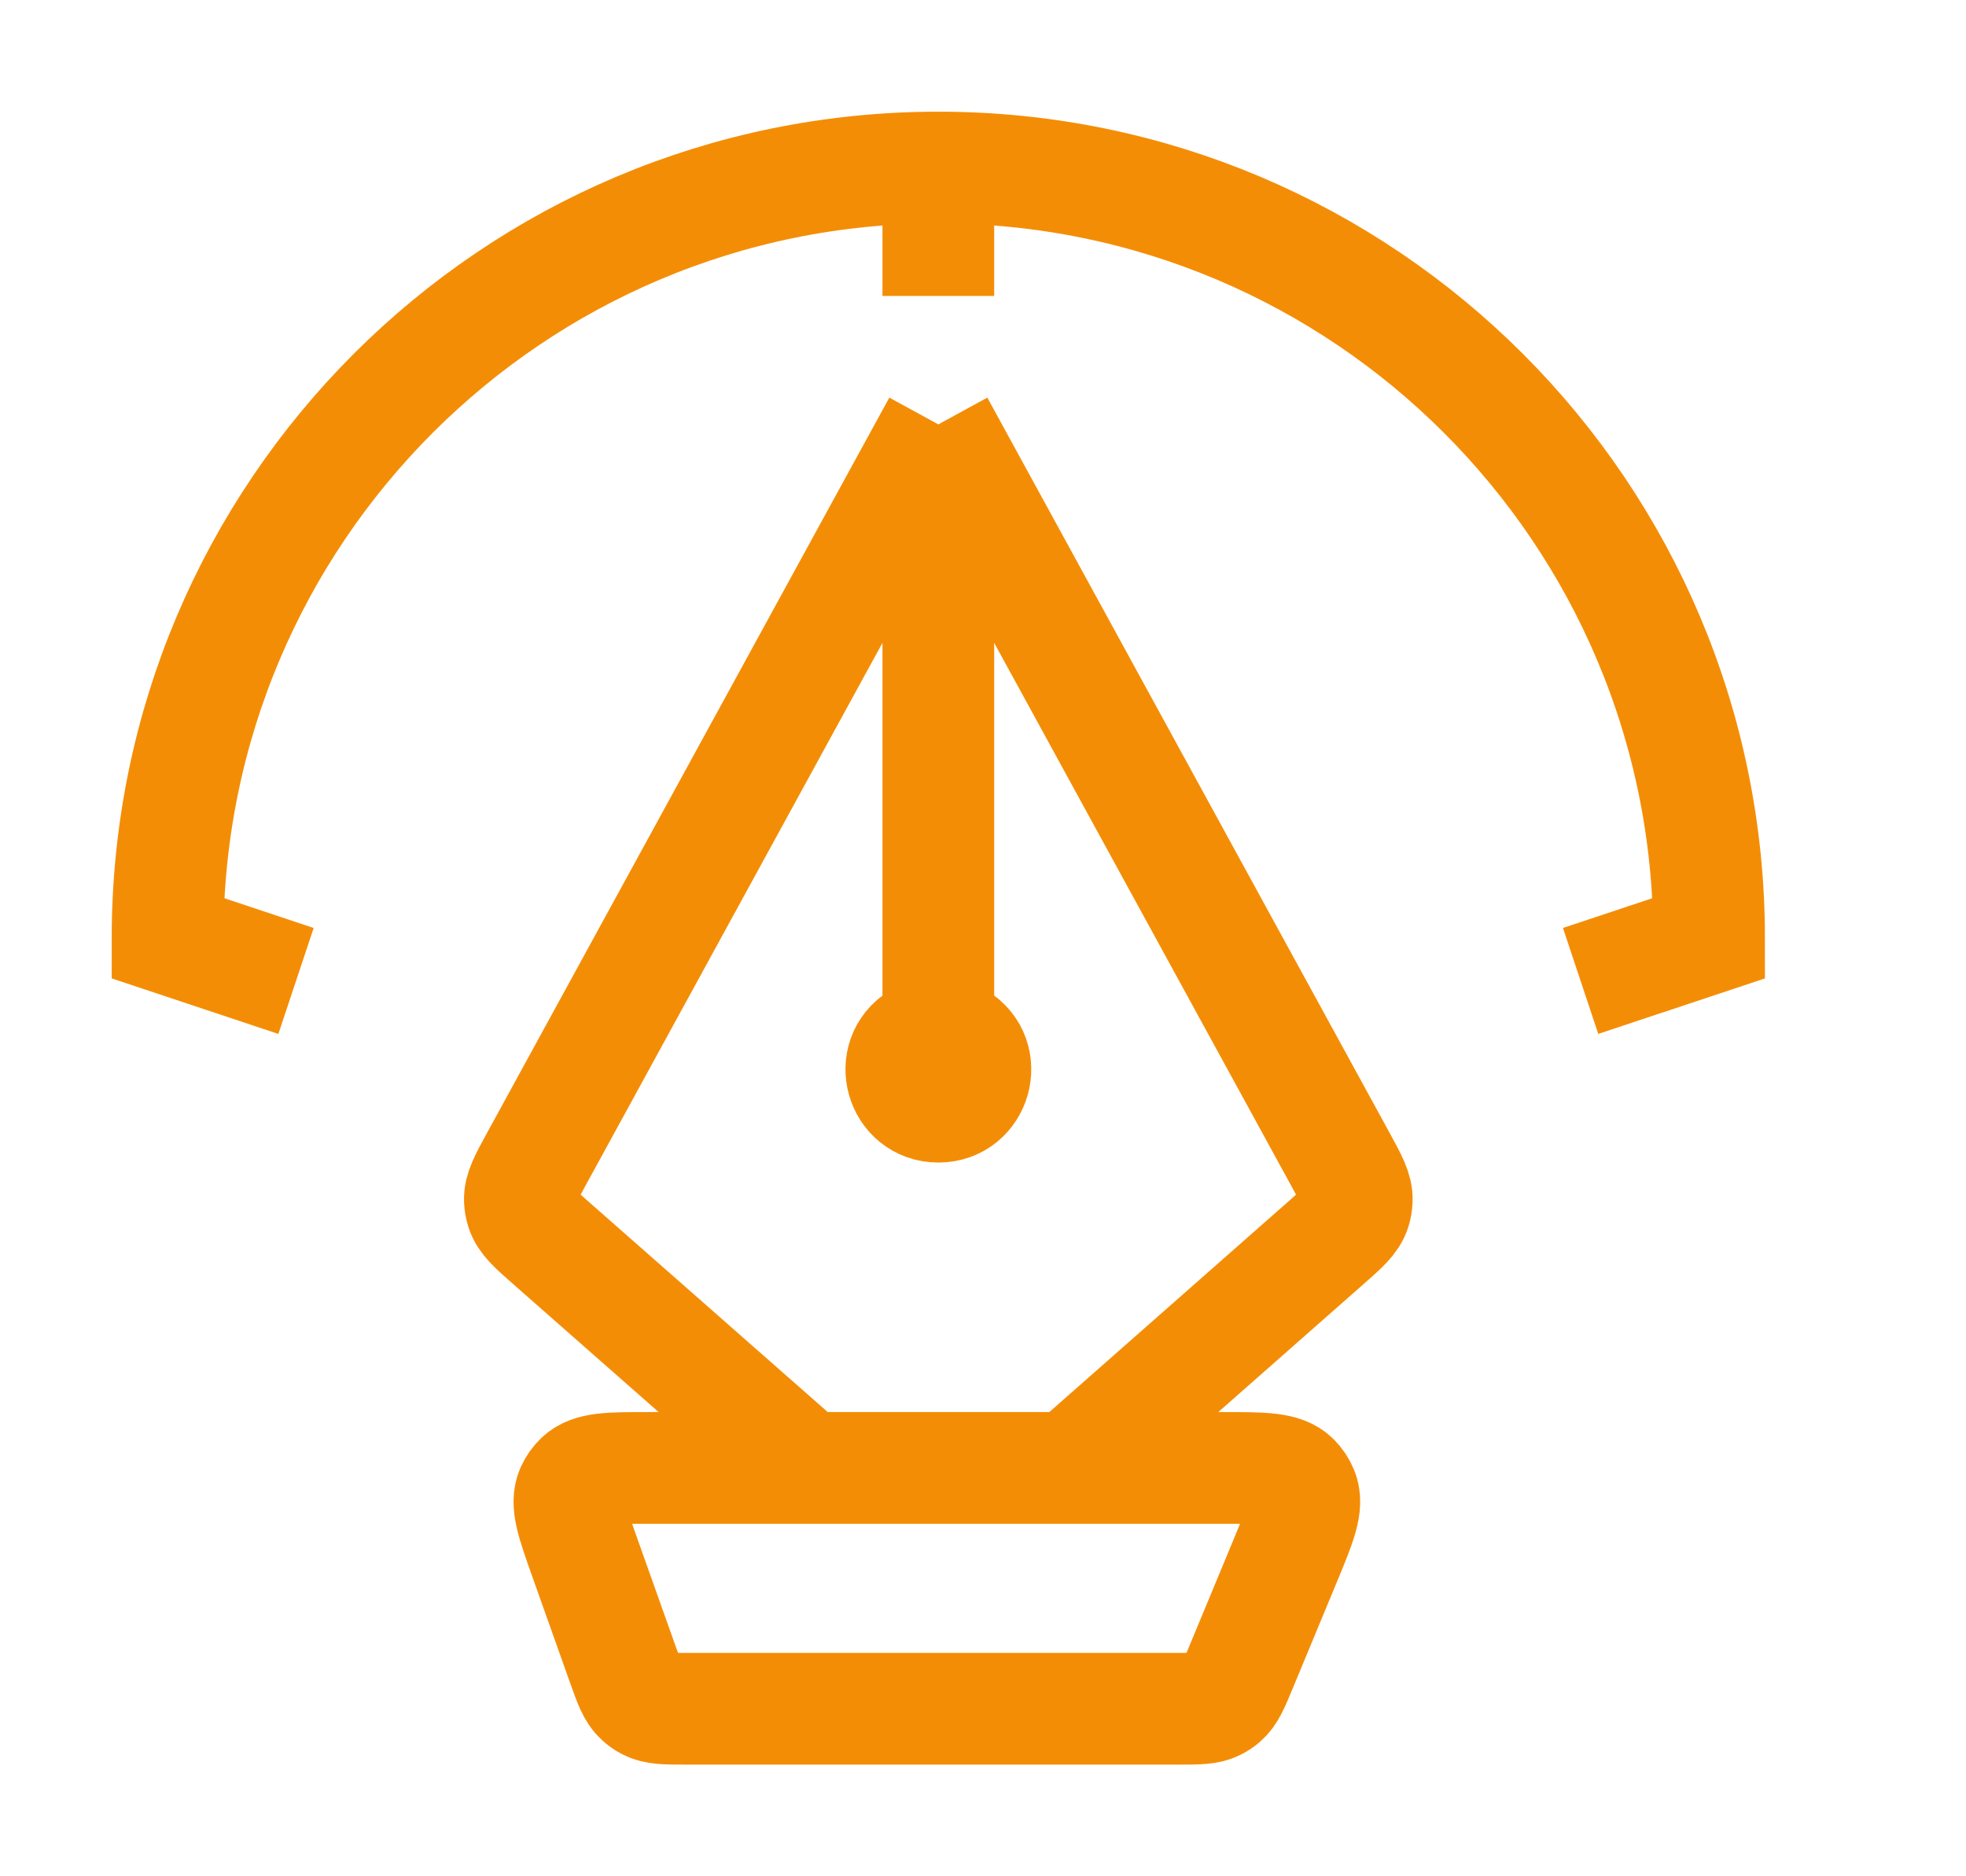 <svg width="44" height="42" viewBox="0 0 44 42" fill="none" xmlns="http://www.w3.org/2000/svg">
<path d="M21 9.5L27.389 21.18L30.008 25.967C30.252 26.414 30.374 26.637 30.365 26.867C30.363 26.942 30.349 27.017 30.327 27.088C30.257 27.308 30.066 27.476 29.684 27.812L23.956 32.859M21 9.5L14.611 21.18L11.993 25.966C11.749 26.413 11.626 26.637 11.635 26.867C11.638 26.942 11.651 27.017 11.674 27.088C11.745 27.308 11.936 27.476 12.318 27.812L18.054 32.859M21 9.5L21 22.977M23.956 32.859L18.054 32.859M23.956 32.859H27.379C28.275 32.859 28.723 32.859 28.967 33.104C29.044 33.181 29.106 33.273 29.147 33.374C29.279 33.693 29.108 34.107 28.765 34.934L27.773 37.325C27.608 37.722 27.526 37.921 27.374 38.05C27.324 38.093 27.269 38.13 27.211 38.159C27.033 38.25 26.818 38.25 26.387 38.25H15.351C14.898 38.25 14.671 38.25 14.487 38.151C14.426 38.119 14.37 38.079 14.32 38.033C14.165 37.893 14.089 37.679 13.937 37.252L13.087 34.862C12.802 34.058 12.659 33.656 12.796 33.35C12.84 33.253 12.902 33.165 12.979 33.092C13.221 32.859 13.647 32.859 14.501 32.859L18.054 32.859M21 22.977L21.431 23.238C22.146 23.673 21.838 24.773 21.001 24.773V24.773C20.165 24.773 19.856 23.674 20.57 23.239L21 22.977Z" stroke="#F48D06" stroke-width="2.5" stroke-linejoin="round"/>
<path d="M21 3.75C11.473 3.75 3.75 11.473 3.75 21L6.625 21.958M21 3.75C30.527 3.75 38.25 11.473 38.25 21L35.375 21.958M21 3.75V6.625" stroke="#F48D06" stroke-width="2.5"/>
</svg>

